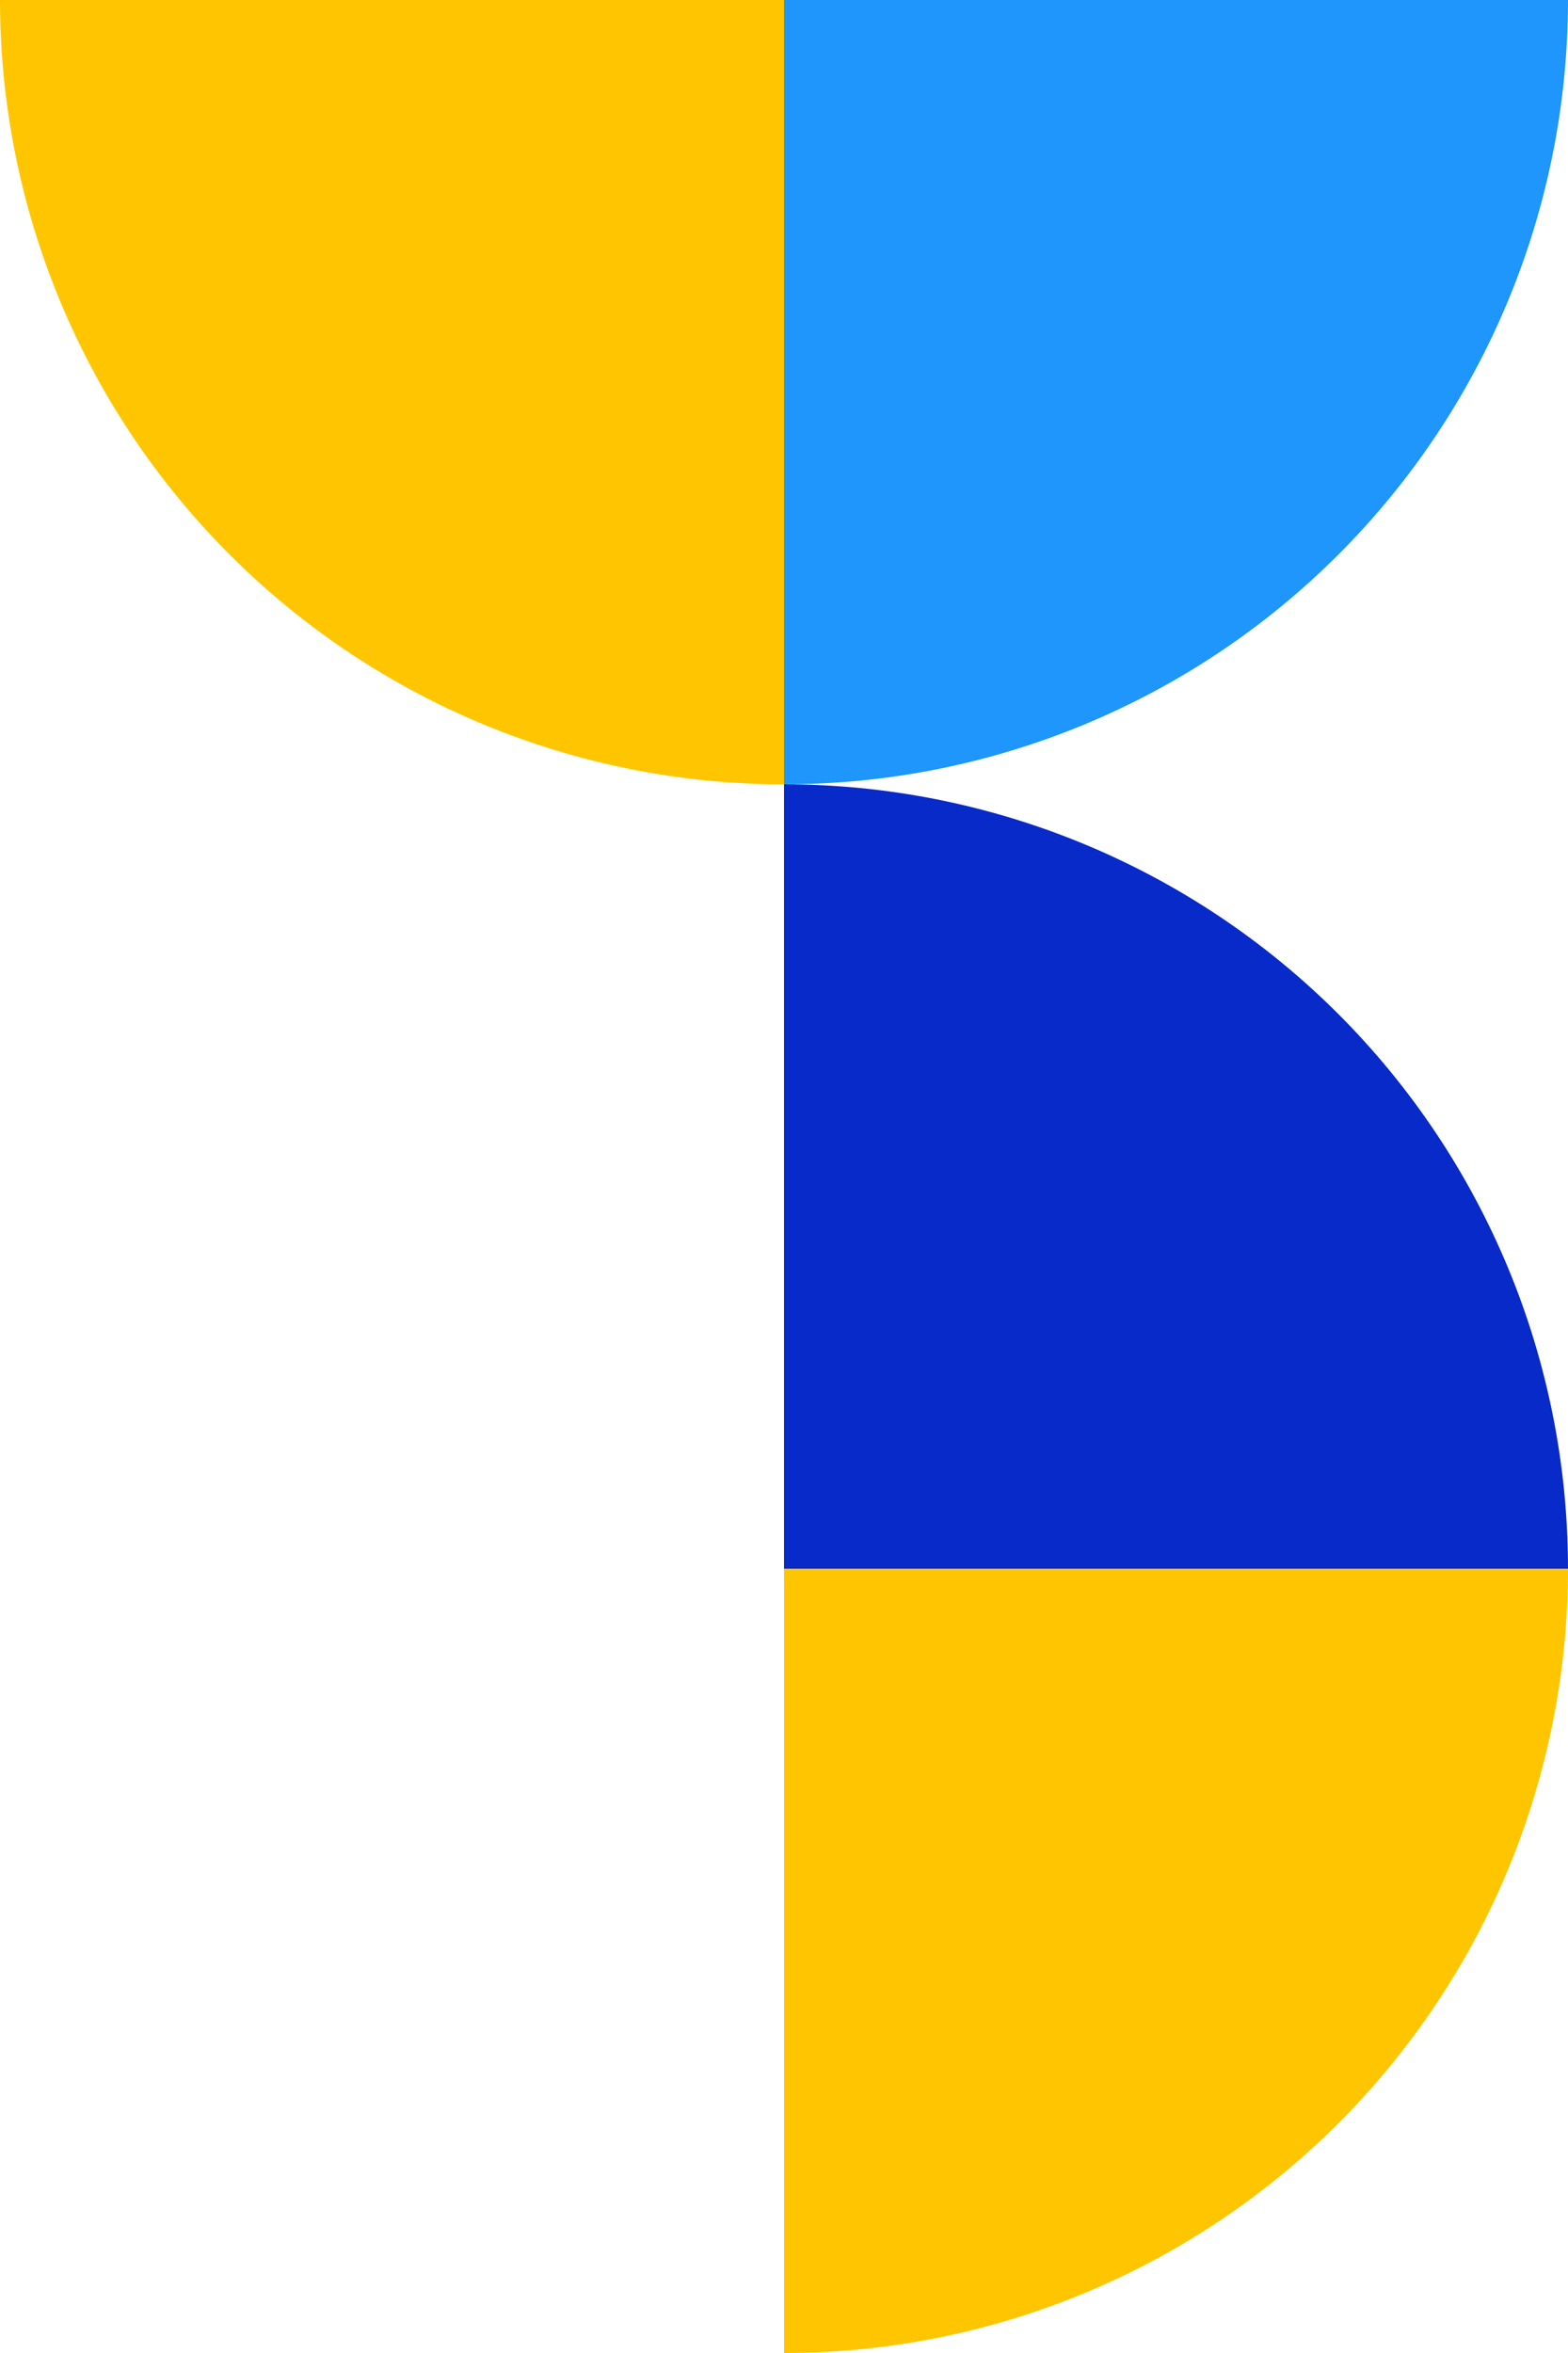 <svg width="136" height="204" viewBox="0 0 136 204" fill="none" xmlns="http://www.w3.org/2000/svg">
<g clip-path="url(#clip0)">
<path d="M136 0C136 8.93 134.241 17.772 130.824 26.023C127.406 34.273 122.398 41.769 116.083 48.083C109.769 54.398 102.273 59.407 94.022 62.824C85.772 66.241 76.93 68 68 68L68 0H136Z" fill="#1E96FC"/>
<path d="M68 68C59.07 68 50.228 66.241 41.977 62.824C33.727 59.407 26.231 54.398 19.917 48.083C13.602 41.769 8.594 34.273 5.176 26.023C1.759 17.772 -1.34837e-06 8.93 0 -1.02677e-05L68 0L68 68Z" fill="#FFC600"/>
<path d="M68 68C76.93 68 85.772 69.759 94.022 73.176C102.273 76.594 109.769 81.602 116.083 87.917C122.398 94.231 127.406 101.727 130.824 109.977C134.241 118.228 136 127.07 136 136L68 136L68 68Z" fill="#072AC8"/>
<path d="M136 136C136 144.93 134.241 153.772 130.824 162.022C127.406 170.273 122.398 177.769 116.083 184.083C109.769 190.398 102.273 195.406 94.022 198.824C85.772 202.241 76.93 204 68 204L68 136L136 136Z" fill="#FFC600"/>
</g>
<defs>
<clipPath id="clip0">
<rect width="136" height="204" fill="white"/>
</clipPath>
</defs>
</svg>
